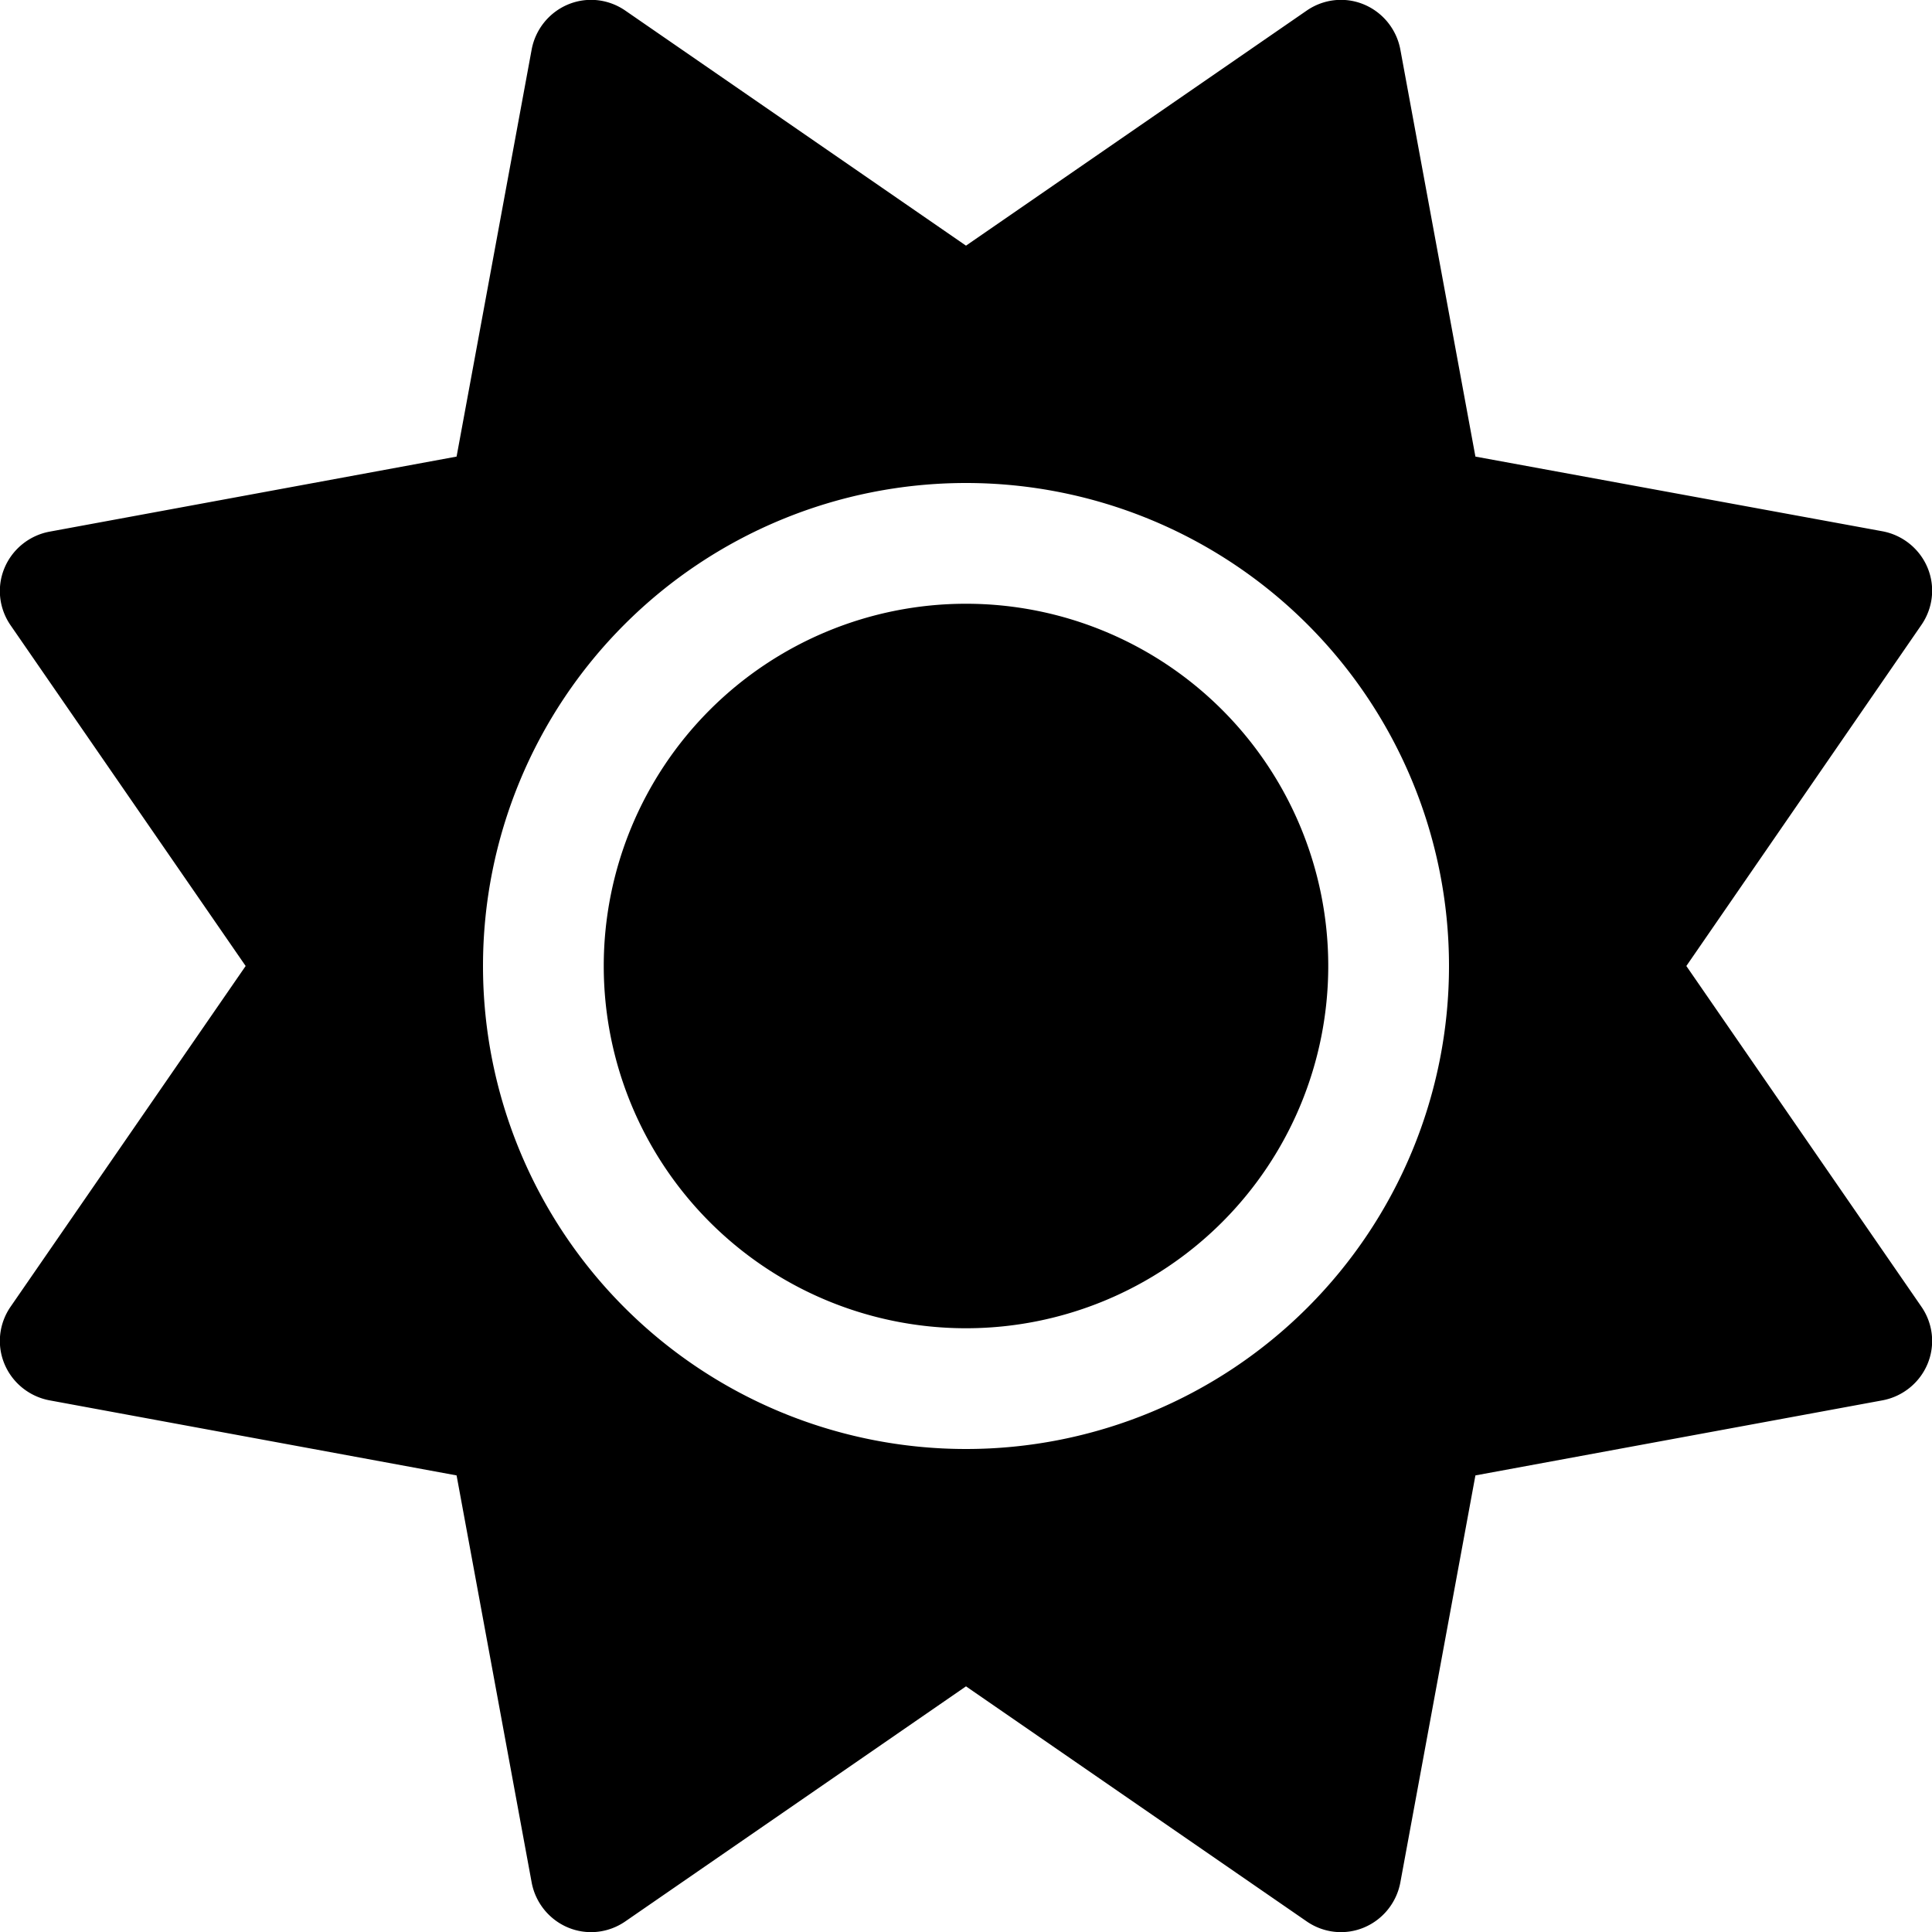 <svg xmlns="http://www.w3.org/2000/svg" viewBox="0 0 512 512"><!--! Font Awesome Free 6.4.0 by @fontawesome - https://fontawesome.com License - https://fontawesome.com/license/free (Icons: CC BY 4.0, Fonts: SIL OFL 1.1, Code: MIT License) Copyright 2023 Fonticons, Inc. --><path d="M361.5 1.2c5 2.1 8.6 6.6 9.6 11.9L391 121l107.9 19.8c5.3 1 9.8 4.6 11.9 9.6s1.5 10.7-1.6 15.2L446.9 256l62.3 90.3c3.1 4.5 3.7 10.2 1.6 15.2s-6.6 8.6-11.9 9.6L391 391 371.1 498.9c-1 5.3-4.6 9.8-9.6 11.9s-10.7 1.5-15.2-1.6L256 446.9l-90.3 62.3c-4.5 3.1-10.2 3.7-15.2 1.6s-8.6-6.6-9.6-11.9L121 391 13.1 371.1c-5.3-1-9.8-4.6-11.9-9.6s-1.5-10.7 1.6-15.2L65.1 256 2.8 165.7c-3.1-4.5-3.7-10.2-1.6-15.2s6.6-8.6 11.9-9.6L121 121 140.9 13.1c1-5.3 4.6-9.8 9.6-11.9s10.7-1.5 15.2 1.6L256 65.1 346.3 2.8c4.5-3.1 10.2-3.7 15.2-1.6zM160 256a96 96 0 1 1 192 0 96 96 0 1 1 -192 0zm224 0a128 128 0 1 0 -256 0 128 128 0 1 0 256 0z"/></svg>